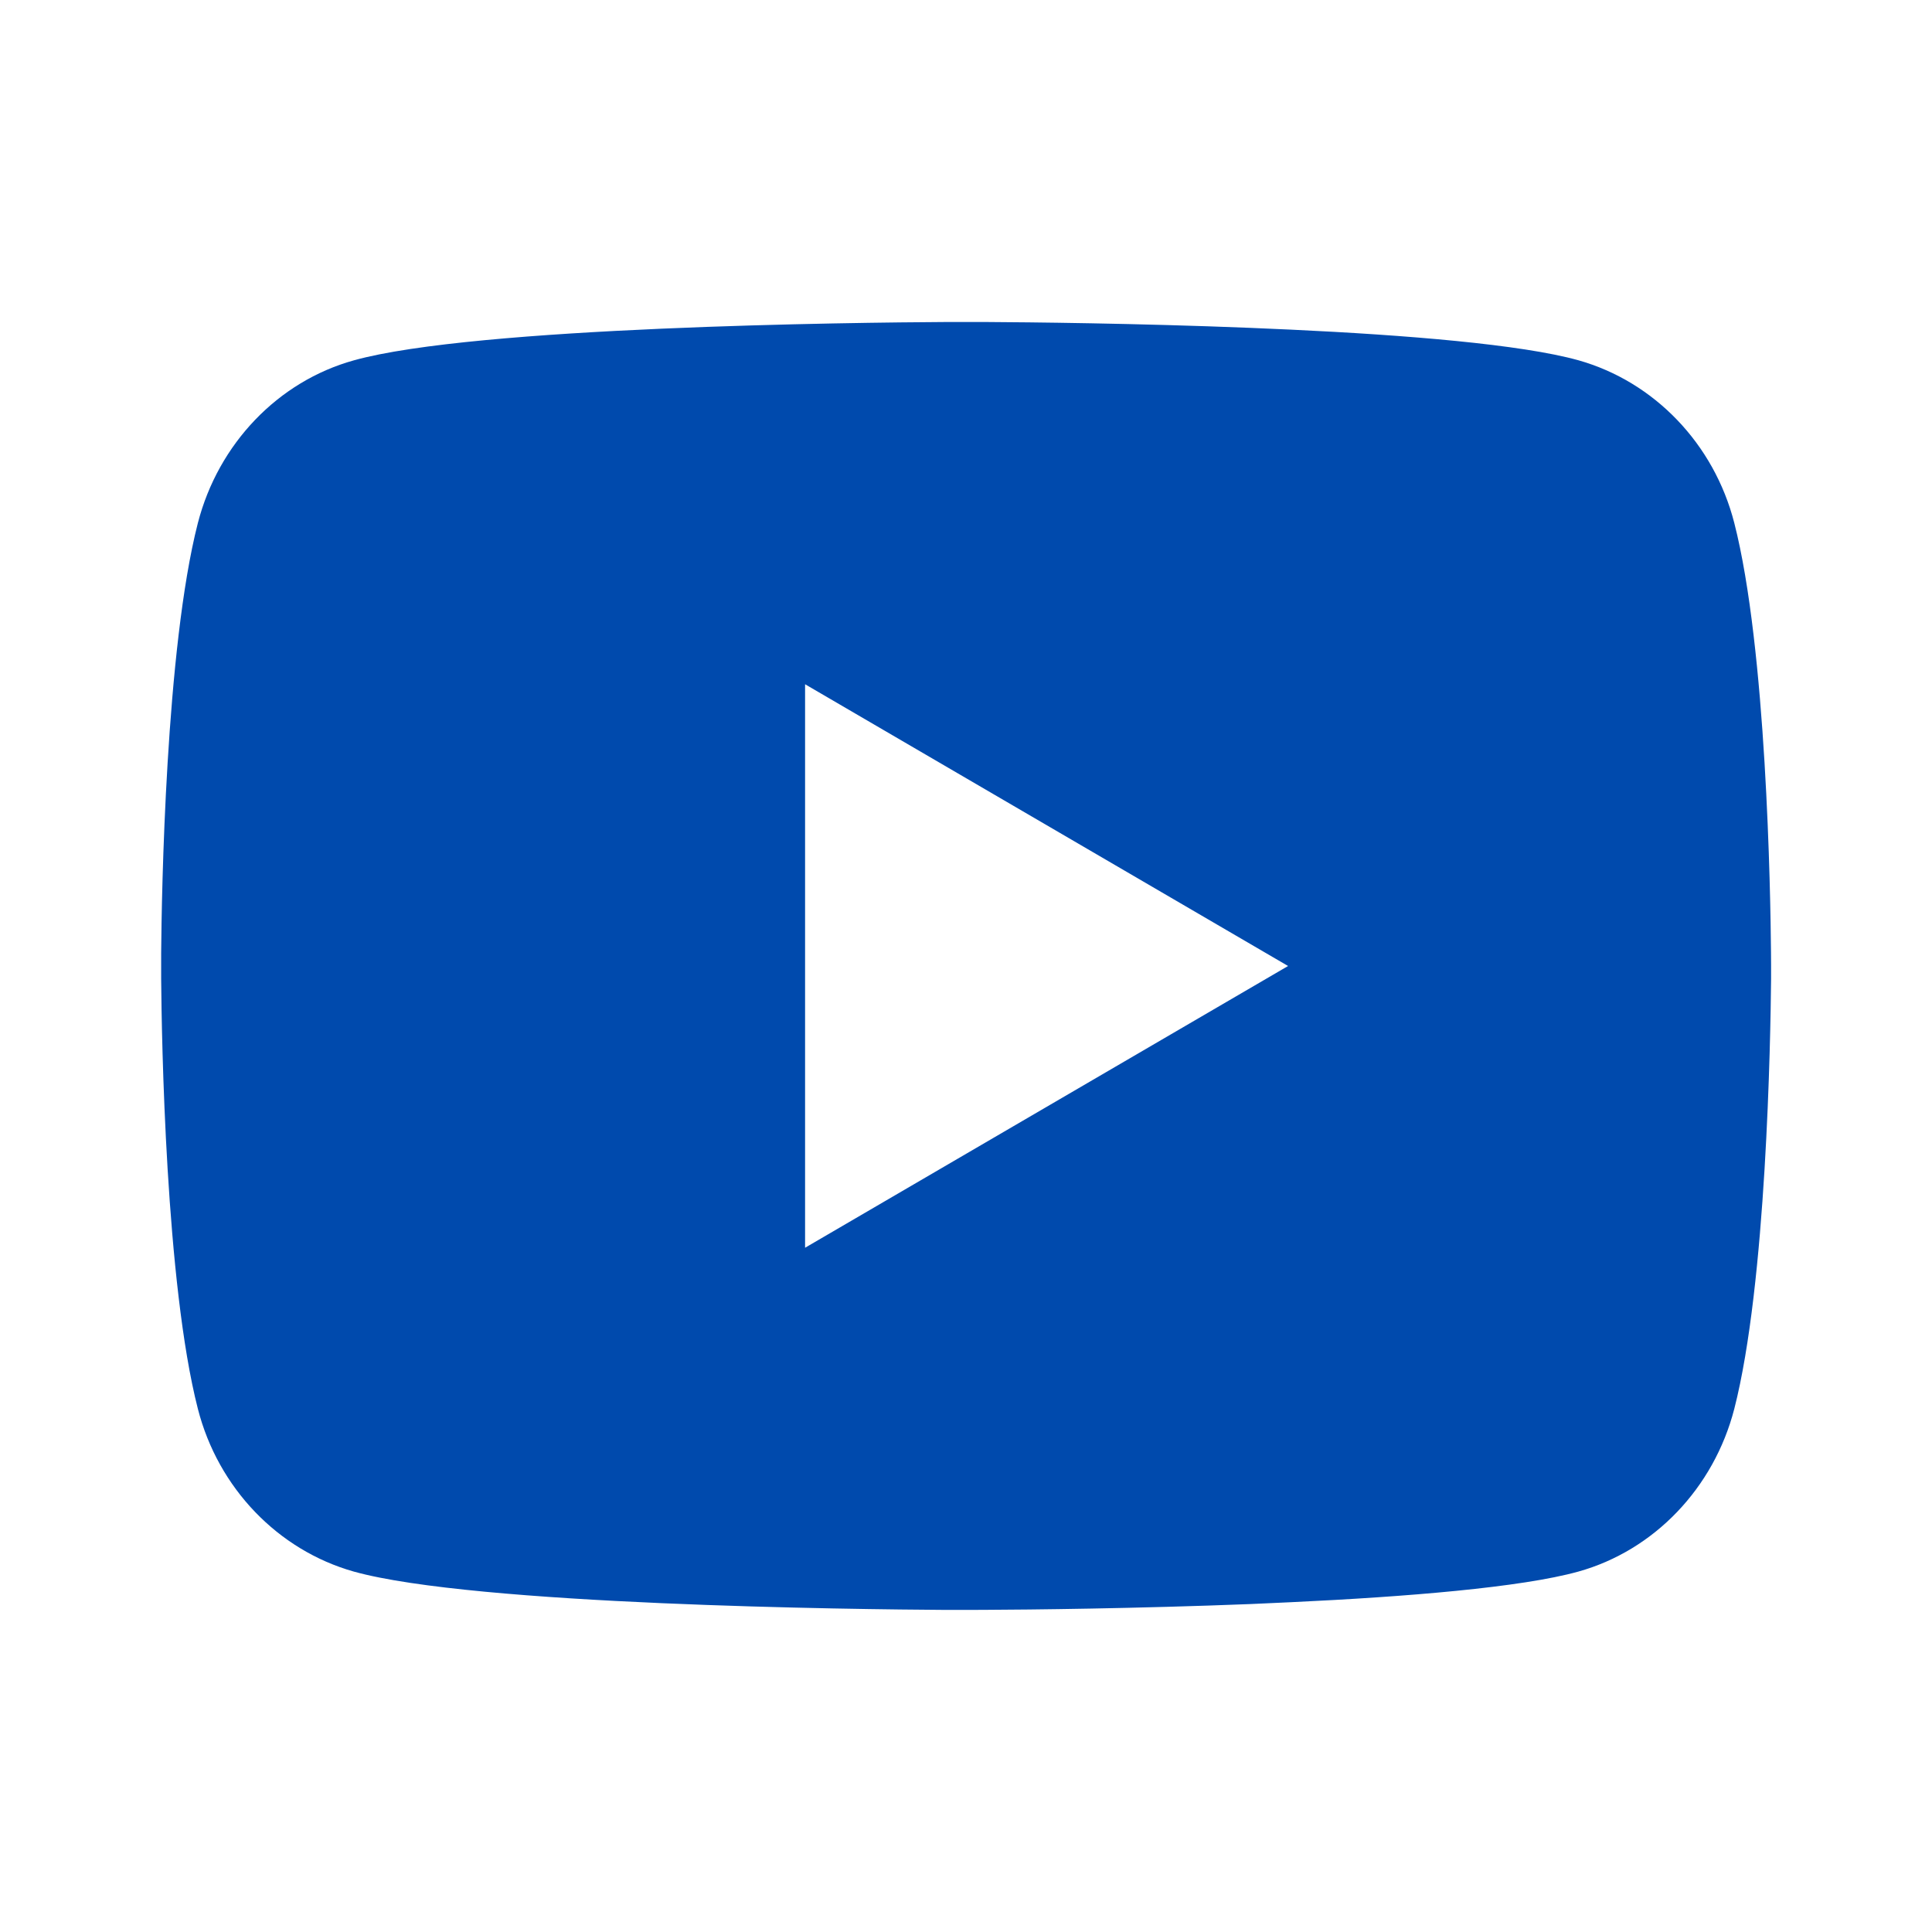 <svg width="24" height="24" viewBox="0 0 24 24" fill="none" xmlns="http://www.w3.org/2000/svg">
<path d="M12.246 4C12.78 4.003 14.116 4.016 15.536 4.073L16.04 4.095C17.469 4.162 18.897 4.278 19.606 4.475C20.551 4.741 21.293 5.515 21.544 6.497C21.944 8.057 21.994 11.099 22 11.836L22.001 11.988V12.162C21.994 12.899 21.944 15.942 21.544 17.501C21.29 18.486 20.547 19.261 19.606 19.523C18.897 19.72 17.469 19.836 16.04 19.903L15.536 19.926C14.116 19.982 12.78 19.996 12.246 19.998L12.011 19.999H11.756C10.626 19.992 5.9 19.941 4.396 19.523C3.452 19.257 2.709 18.483 2.458 17.501C2.058 15.941 2.008 12.899 2.002 12.162V11.836C2.008 11.099 2.058 8.056 2.458 6.497C2.712 5.512 3.455 4.737 4.397 4.476C5.9 4.057 10.627 4.006 11.757 4H12.246ZM10.001 8.5V15.5L16.001 12L10.001 8.5Z" fill="#004AAD"/>
</svg>
